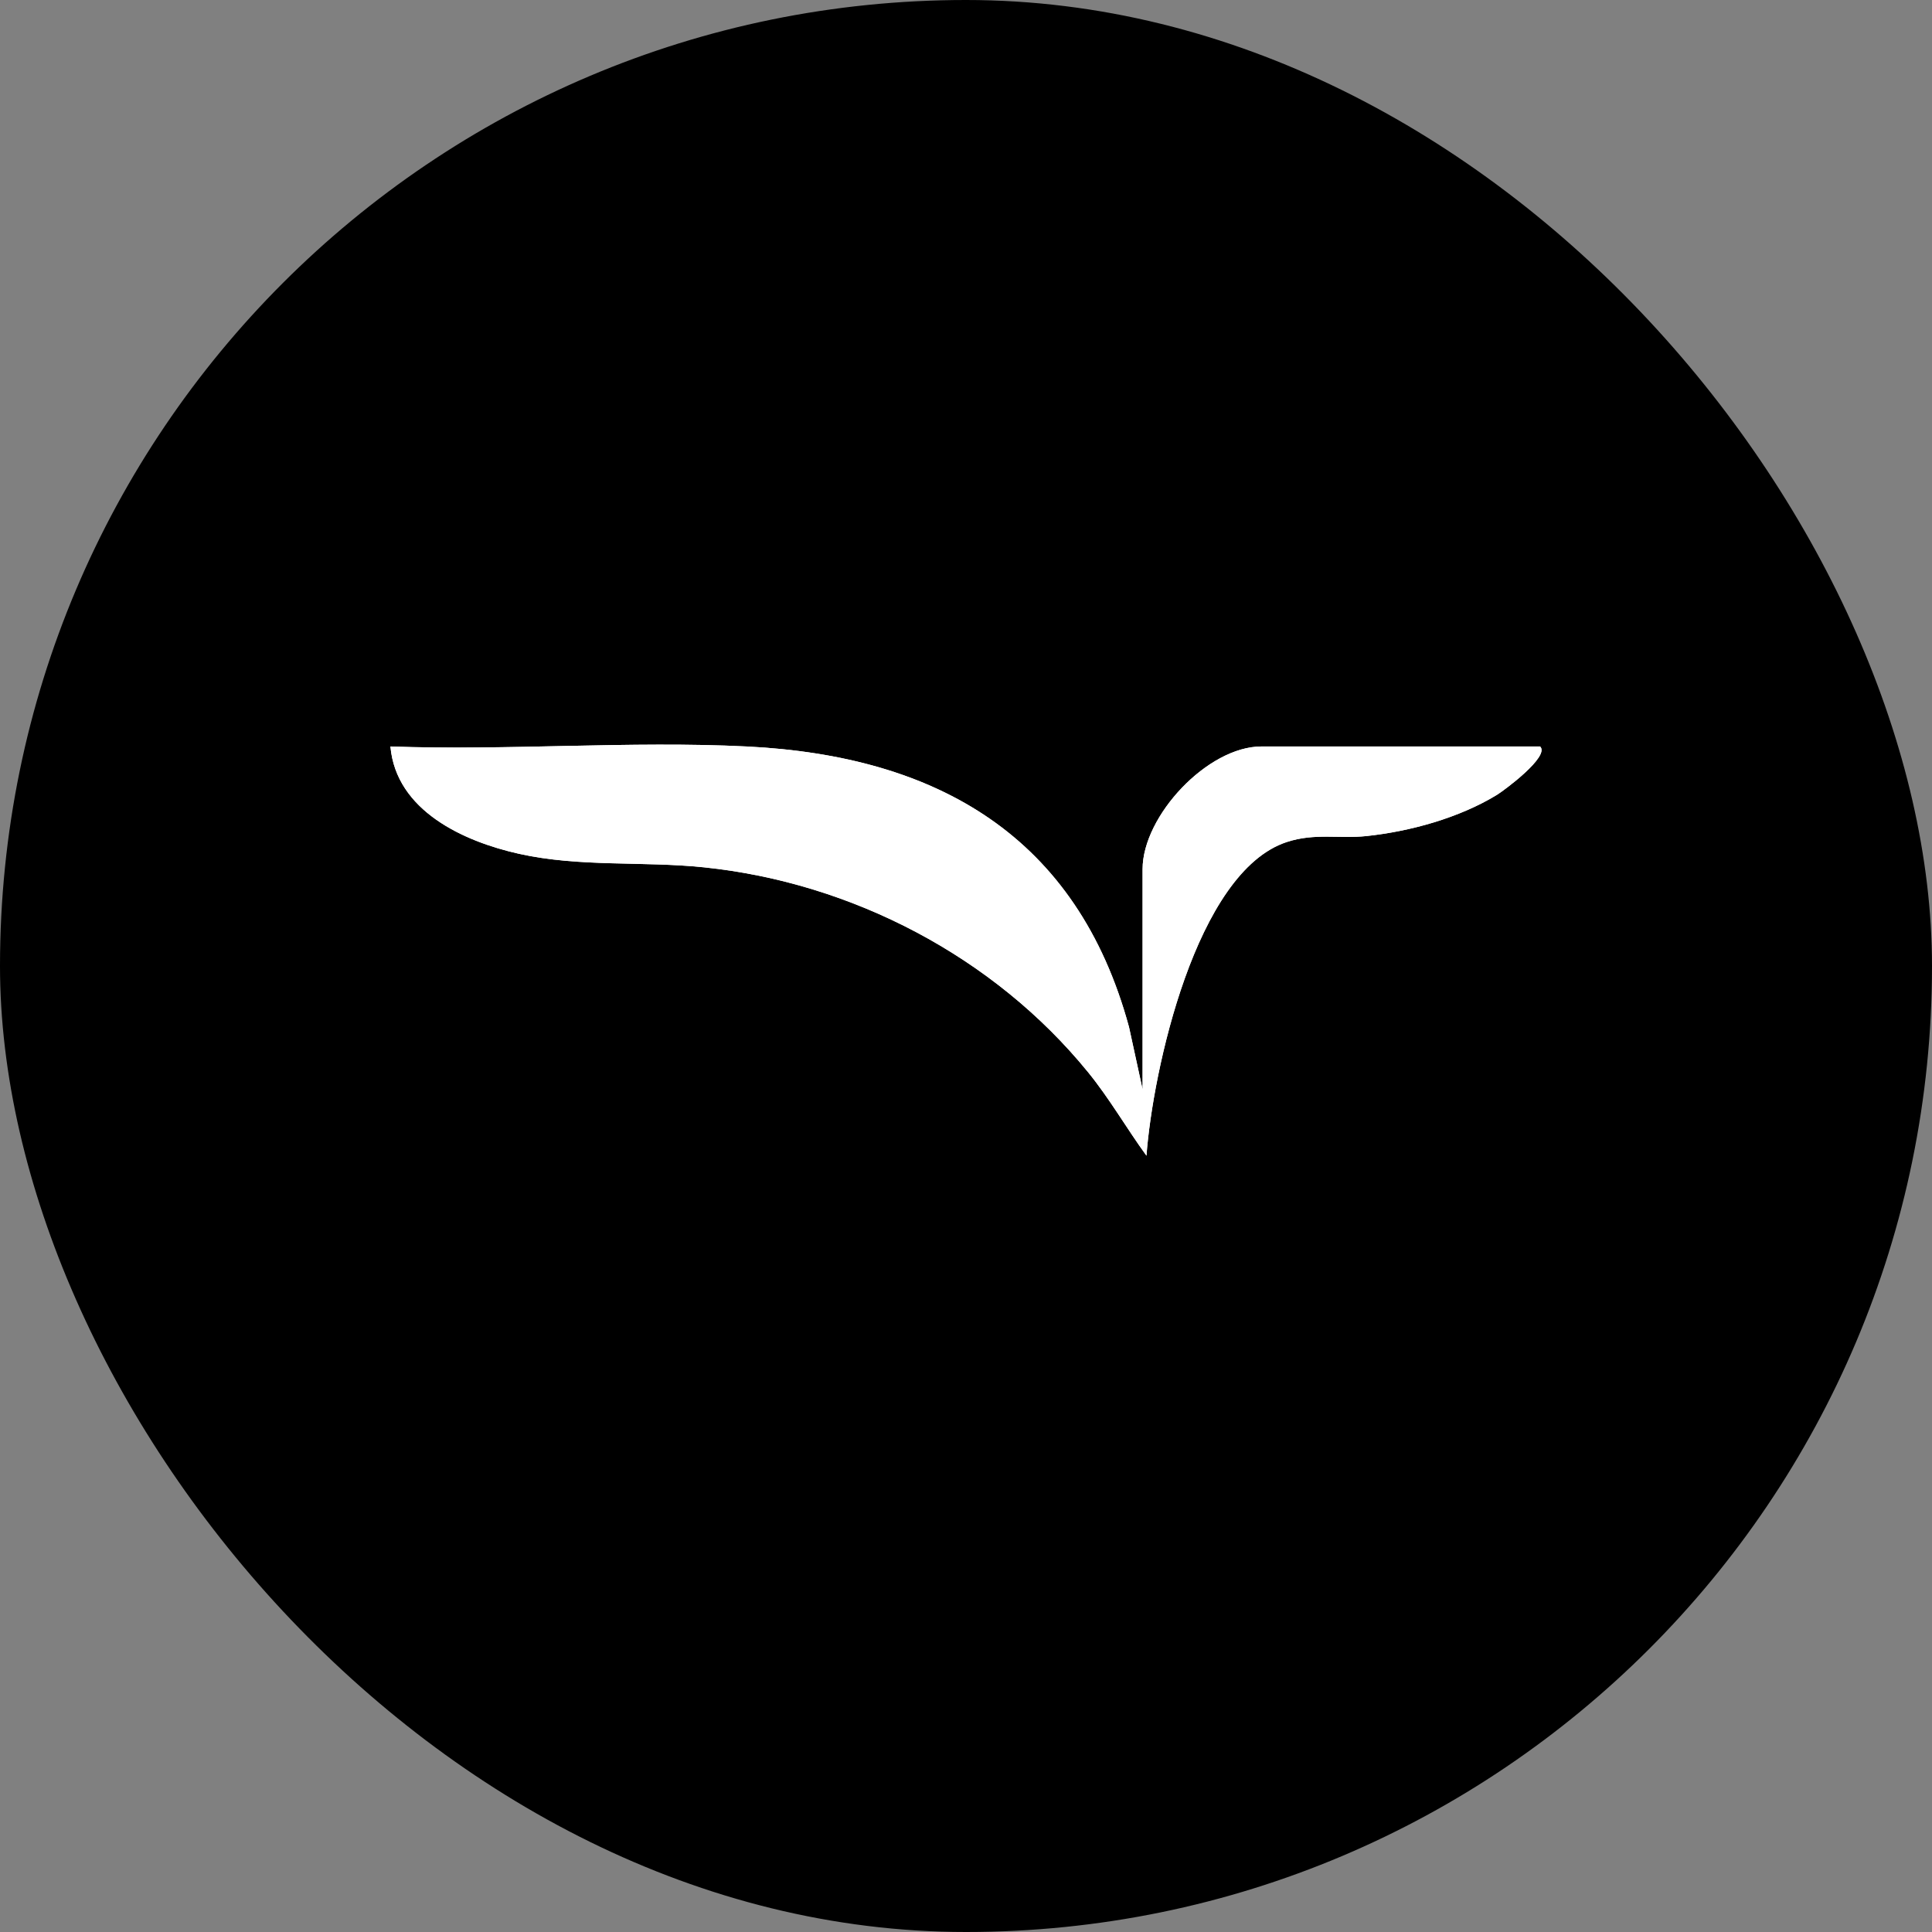 <svg width="60" height="60" viewBox="0 0 60 60" fill="none" xmlns="http://www.w3.org/2000/svg">
<rect x="0" y="0" width="60" height="60" fill="#808080" stroke="none"/>
<rect width="60" height="60" rx="30" fill="black"/>
<path d="M47.83 23.182H39.176C37.503 23.182 35.484 25.34 35.484 26.994V33.833L35.062 31.895C33.452 25.977 29.114 23.477 23.198 23.183C19.559 23.002 15.778 23.315 12.125 23.182C12.303 25.174 14.389 26.129 16.115 26.514C18.012 26.936 19.947 26.737 21.867 26.935C26.464 27.411 30.873 29.716 33.786 33.292C34.457 34.115 34.983 35.036 35.604 35.89C35.797 33.266 37.135 27.072 39.964 26.148C40.84 25.863 41.595 26.054 42.441 25.963C43.803 25.818 45.318 25.398 46.487 24.684C46.706 24.551 48.145 23.486 47.828 23.181L47.83 23.182Z" fill="white"/>
<path d="M47.83 23.183C48.147 23.488 46.708 24.551 46.489 24.686C45.318 25.4 43.803 25.82 42.442 25.965C41.595 26.056 40.841 25.863 39.965 26.15C37.136 27.074 35.798 33.268 35.605 35.892C34.984 35.038 34.458 34.116 33.787 33.293C30.874 29.718 26.464 27.413 21.868 26.937C19.948 26.738 18.013 26.938 16.117 26.516C14.389 26.131 12.303 25.176 12.125 23.183C15.778 23.316 19.559 23.002 23.198 23.183C29.114 23.477 33.452 25.976 35.062 31.894L35.484 33.832V26.995C35.484 25.34 37.503 23.183 39.176 23.183H47.83Z" fill="white"/>
</svg>
